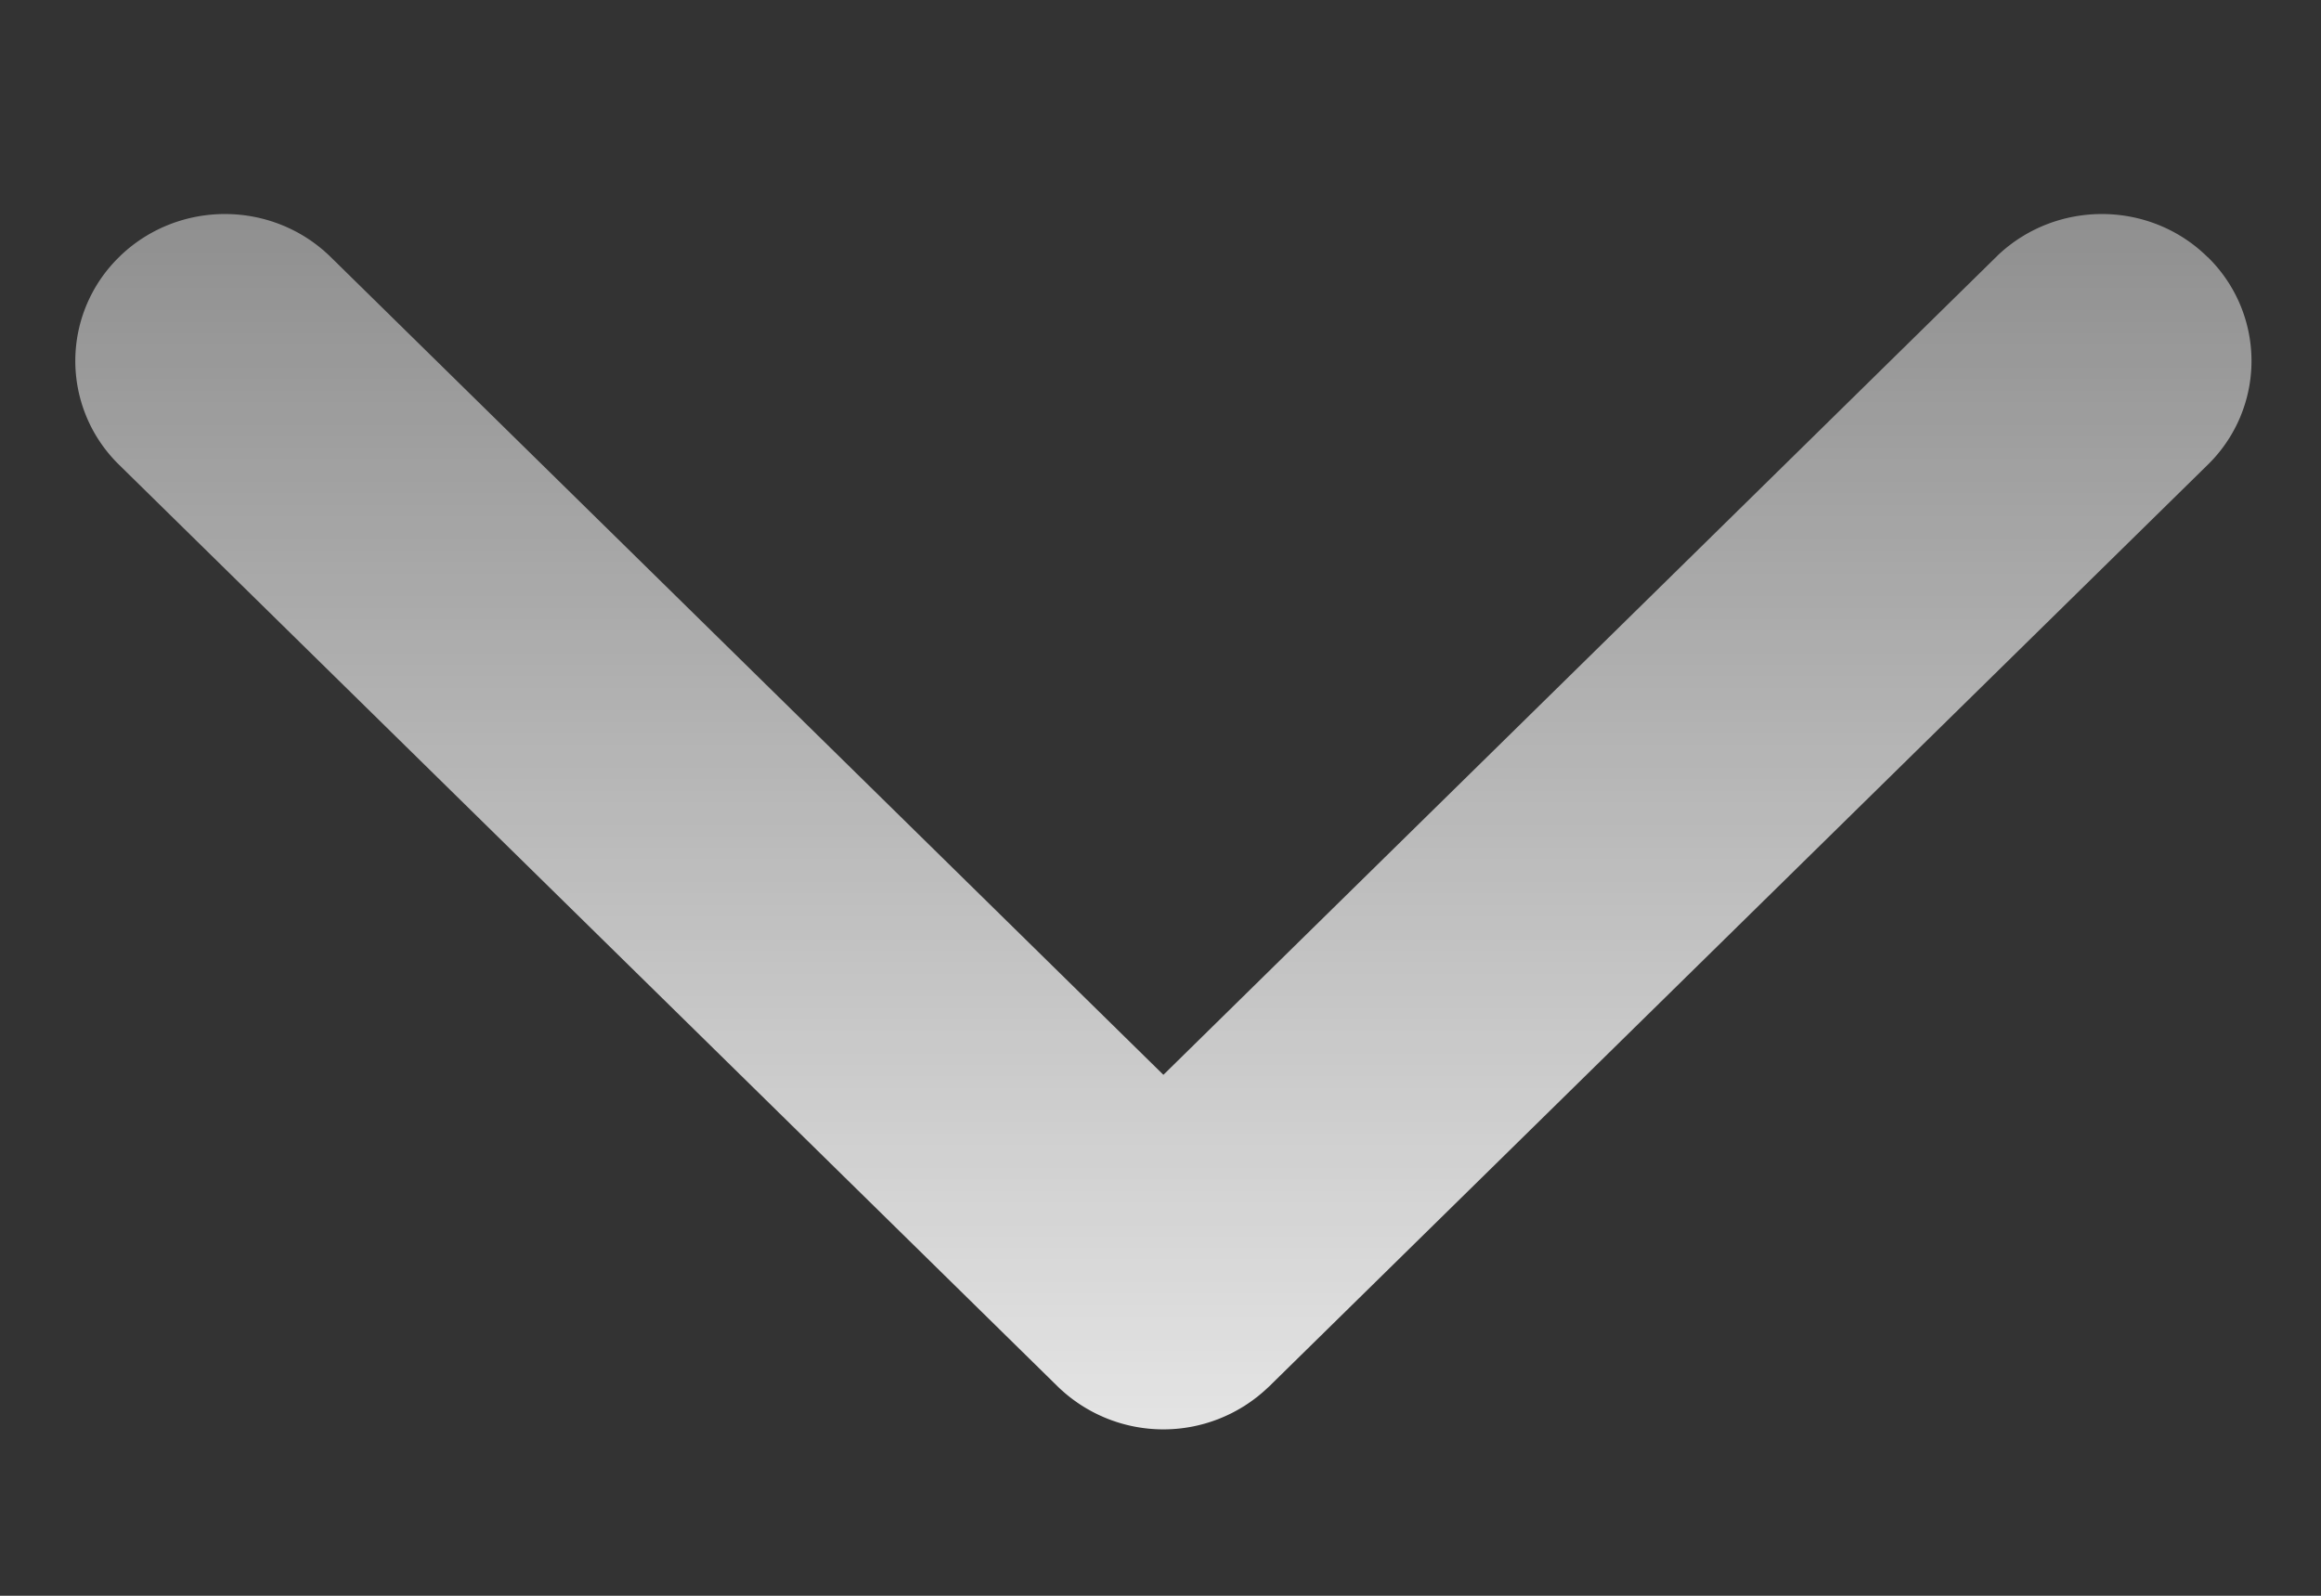 <svg xmlns="http://www.w3.org/2000/svg" width="16" height="11" fill="none"><rect width="100%" height="100%" fill="#333333" stroke="none"/><defs><linearGradient id="b" x1="1" x2="-.15" y1=".5" y2=".5"><stop offset="0%" stop-color="#FFF" stop-opacity="0"/><stop offset="100%" stop-color="#FFF"/></linearGradient><clipPath id="a"><rect width="11.001" height="16.001" y="11" rx="0"/></clipPath></defs><g clip-path="url(#a)" transform="rotate(-90 0 11)scale(1)"><path fill="url(#b)" d="M9.228 26.823c.392.398.395 1.042.012 1.446l-.012.012-5.637 5.74 5.637 5.74c.392.4.395 1.043.012 1.447l-.012.012a1 1 0 0 1-1.42.012l-.012-.012-6.353-6.47a1.045 1.045 0 0 1-.011-1.446l.011-.012 6.353-6.47a1 1 0 0 1 1.432 0m7.624 0c.391.398.395 1.042.011 1.446l-.011.012 1.65 5.741-1.65 5.74c.391.398.395 1.042.011 1.446l-.011.012a1 1 0 0 1-1.42.012l-.012-.012 2.081-5.178c-.195-.2-.998-1.758-1-2.02-.002-.26 1.309-.778 1.5-.98l.5-1.501-3.081-4.718a1 1 0 0 1 1.432 0" style="mix-blend-mode:passthrough" transform="matrix(1 0 0 -1 0 53.041)"/></g></svg>